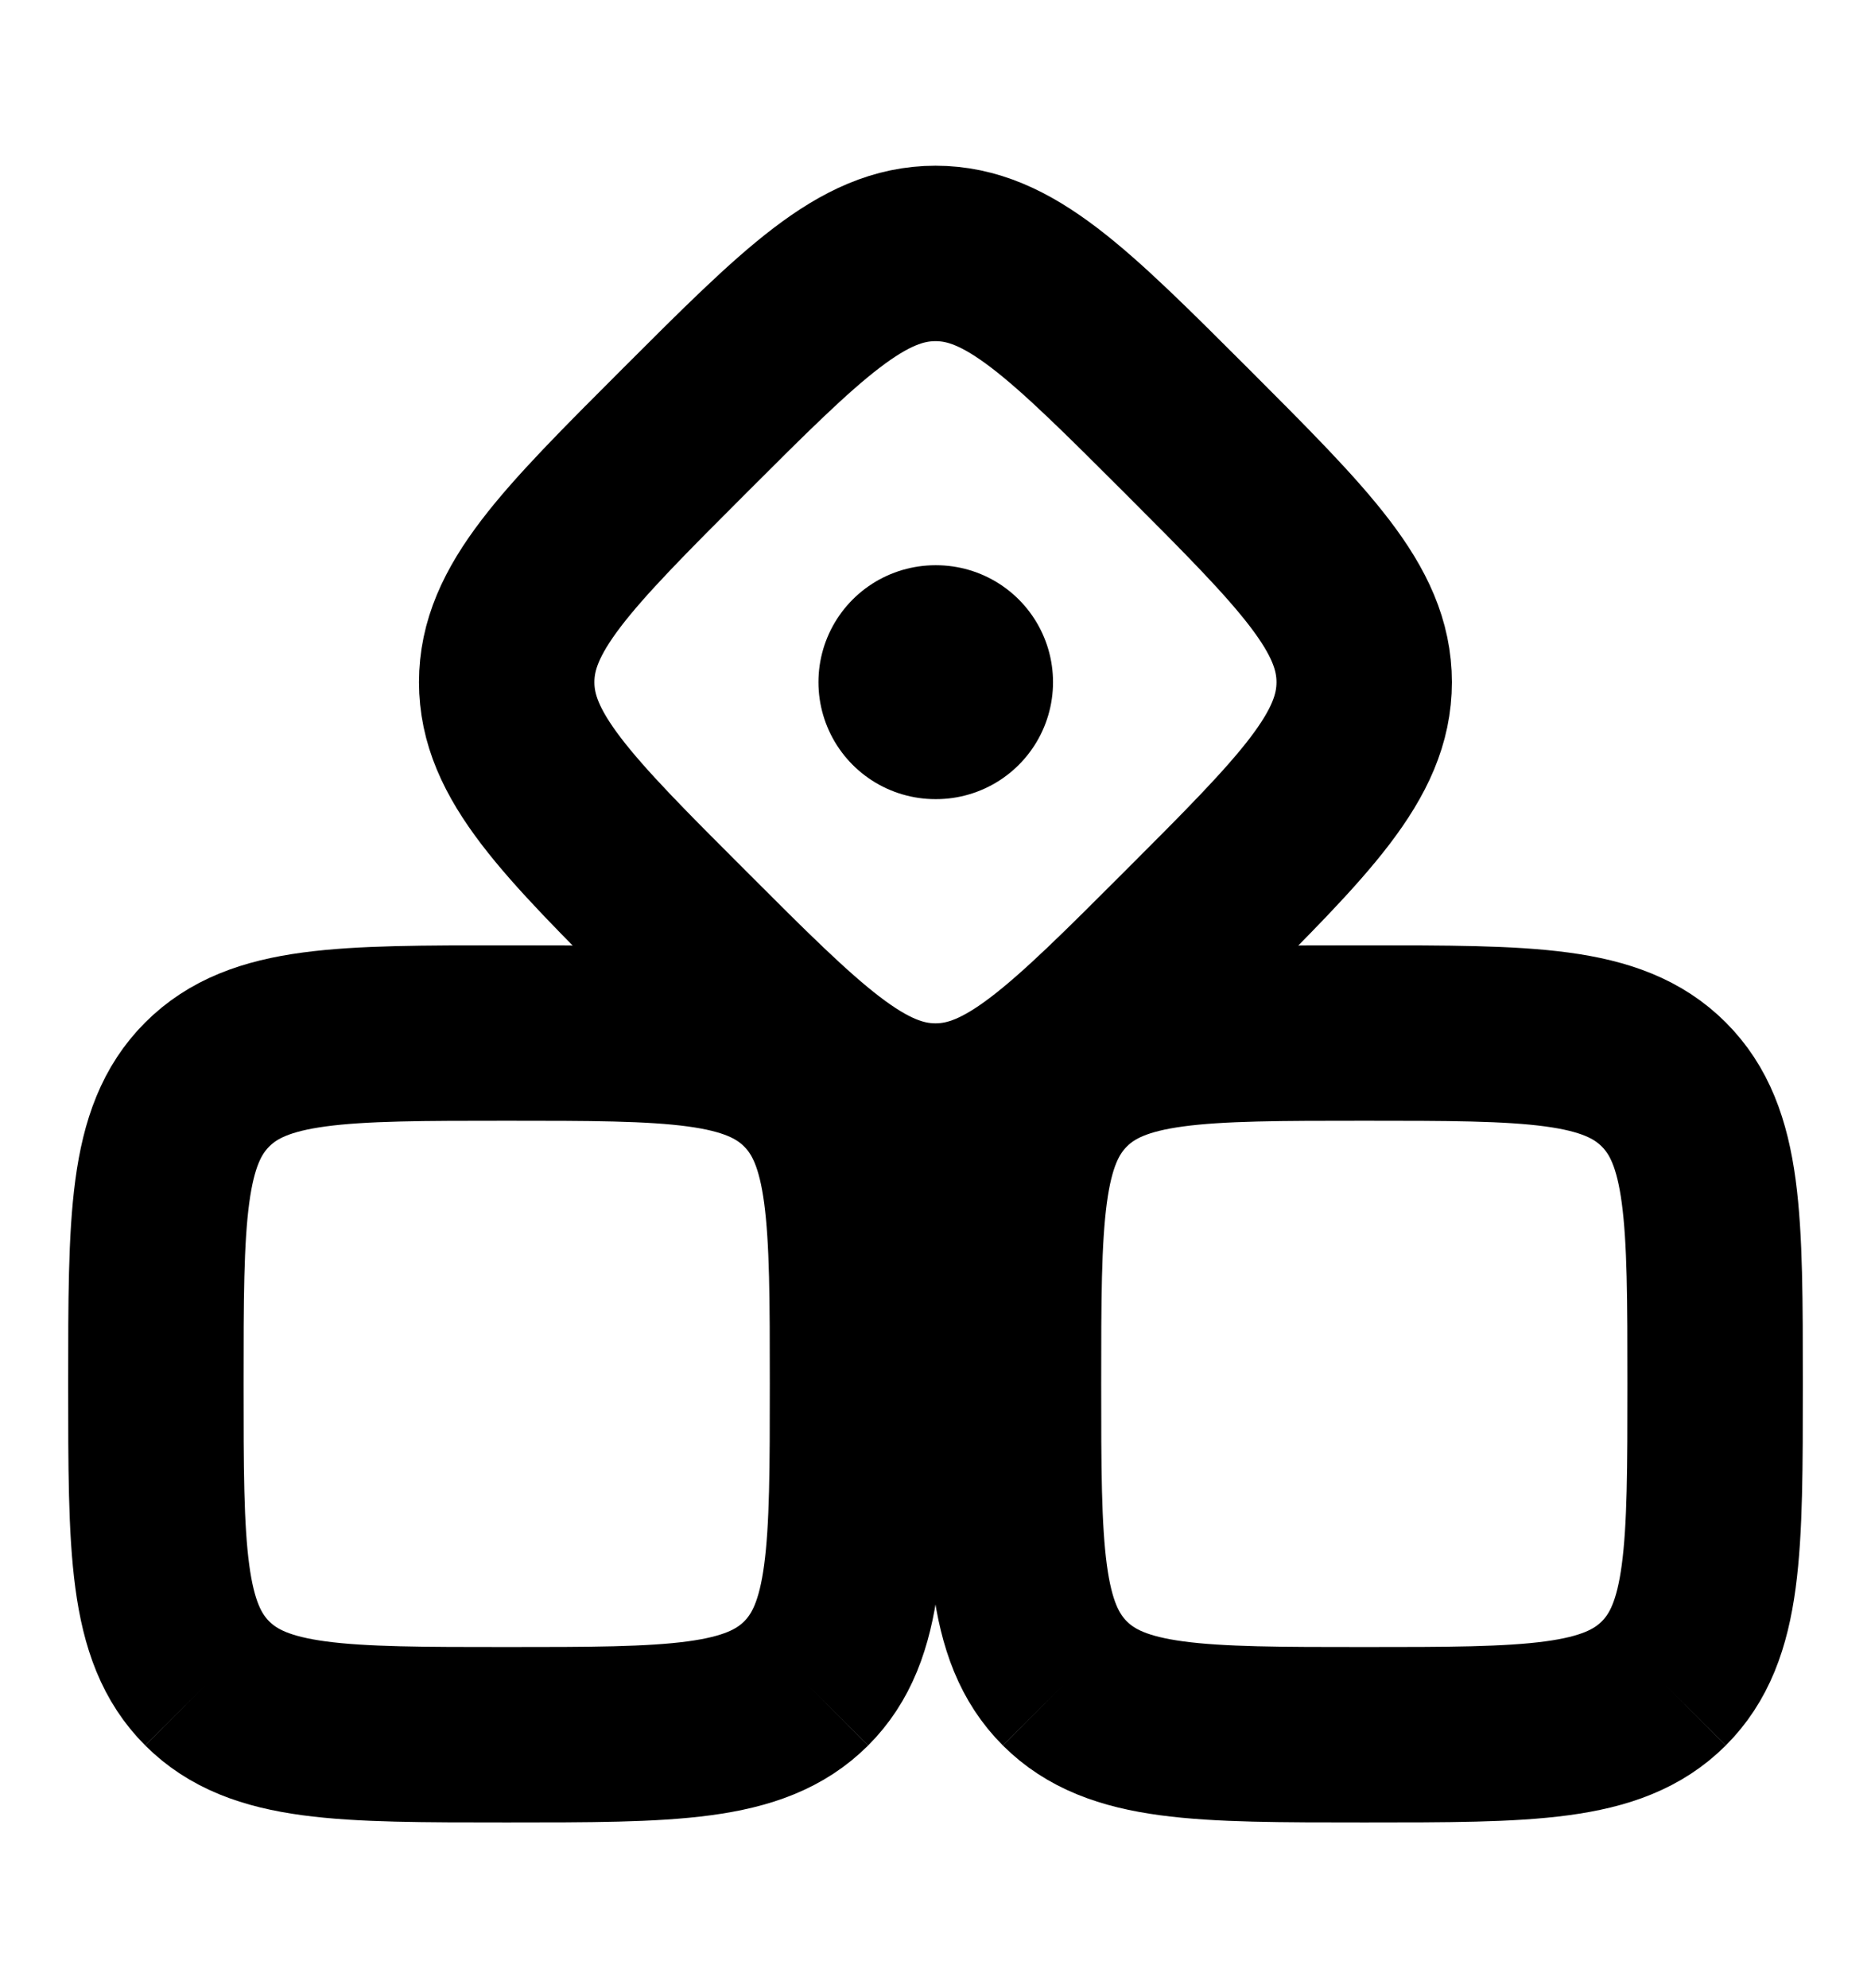 <svg width="16" height="17" viewBox="0 0 16 17" fill="none" xmlns="http://www.w3.org/2000/svg">
<path d="M6.894 9.273C6.454 8.833 5.747 8.833 4.333 8.833C2.919 8.833 2.212 8.833 1.772 9.273M6.894 9.273C7.333 9.712 7.333 10.419 7.333 11.833C7.333 13.248 7.333 13.955 6.894 14.394M1.772 9.273C1.333 9.712 1.333 10.419 1.333 11.833C1.333 13.248 1.333 13.955 1.772 14.394M1.772 14.394C2.212 14.833 2.919 14.833 4.333 14.833C5.747 14.833 6.454 14.833 6.894 14.394" stroke="black" stroke-width="1.5"/>
<path d="M10.148 3.685C11.16 4.698 11.666 5.204 11.666 5.833C11.666 6.462 11.16 6.969 10.148 7.981C9.135 8.994 8.629 9.5 8 9.5C7.371 9.5 6.864 8.994 5.852 7.981C4.839 6.969 4.333 6.462 4.333 5.833C4.333 5.204 4.839 4.698 5.852 3.685C6.864 2.673 7.371 2.167 8 2.167C8.629 2.167 9.135 2.673 10.148 3.685Z" stroke="black" stroke-width="1.5"/>
<path d="M14.228 9.273C13.788 8.833 13.081 8.833 11.667 8.833C10.253 8.833 9.546 8.833 9.106 9.273M14.228 9.273C14.667 9.712 14.667 10.419 14.667 11.833C14.667 13.248 14.667 13.955 14.228 14.394M9.106 9.273C8.667 9.712 8.667 10.419 8.667 11.833C8.667 13.248 8.667 13.955 9.106 14.394M9.106 14.394C9.546 14.833 10.253 14.833 11.667 14.833C13.081 14.833 13.788 14.833 14.228 14.394" stroke="black" stroke-width="1.5"/>
<path d="M8.005 5.833H7.999" stroke="black" stroke-width="2" stroke-linecap="round" stroke-linejoin="round"/>
</svg>

